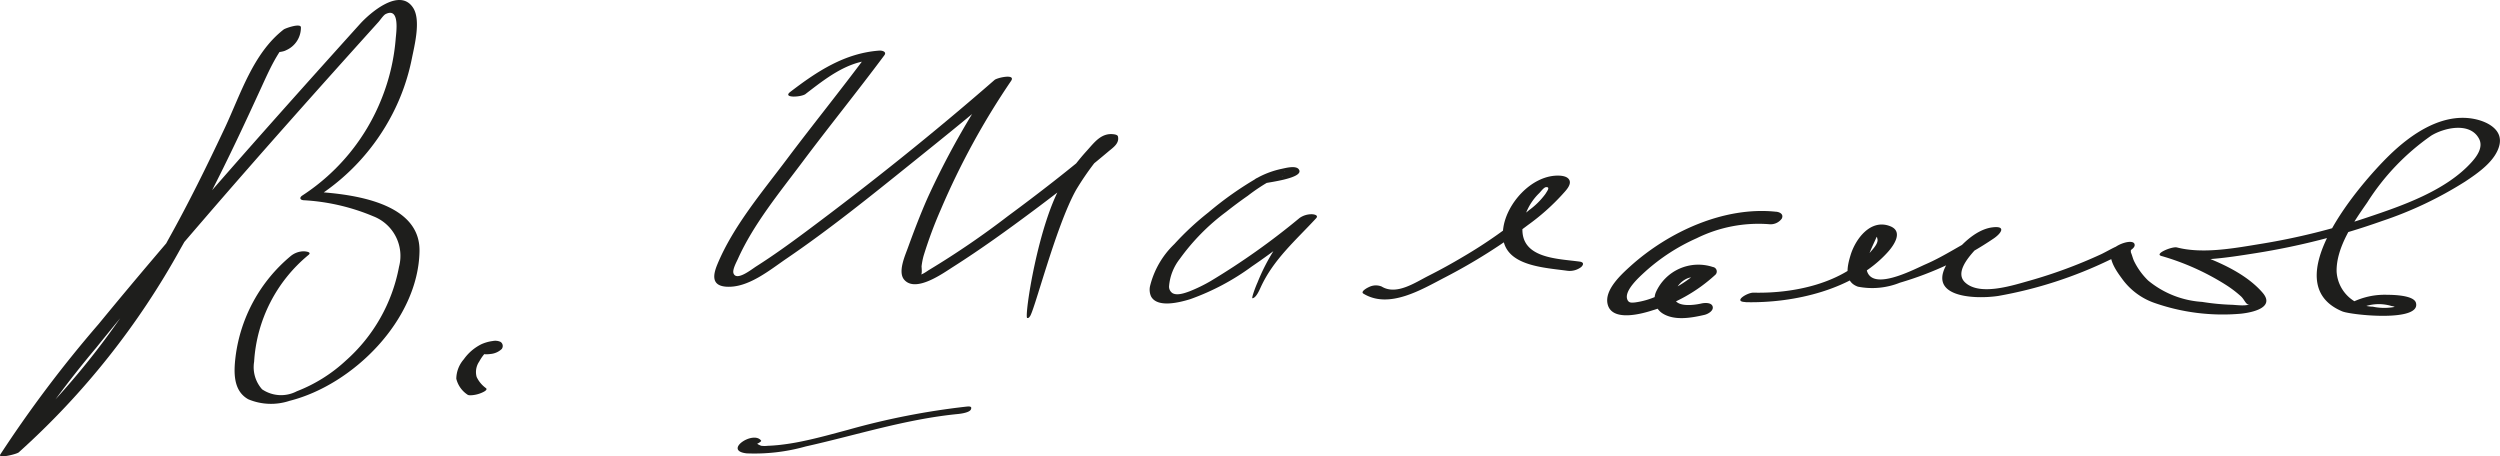 <?xml version="1.0" encoding="UTF-8" standalone="no"?>
<svg
   width="74.311mm"
   height="13.564mm"
   viewBox="0 0 210.646 38.449"
   version="1.1"
   id="svg20"
   sodipodi:docname="ifkfvjd.svg"
   inkscape:version="1.2.2 (b0a84865, 2022-12-01)"
   xmlns:inkscape="http://www.inkscape.org/namespaces/inkscape"
   xmlns:sodipodi="http://sodipodi.sourceforge.net/DTD/sodipodi-0.dtd"
   xmlns="http://www.w3.org/2000/svg"
   xmlns:svg="http://www.w3.org/2000/svg">
  <defs
     id="defs24" />
  <sodipodi:namedview
     id="namedview22"
     pagecolor="#ffffff"
     bordercolor="#000000"
     borderopacity="0.25"
     inkscape:showpageshadow="2"
     inkscape:pageopacity="0.0"
     inkscape:pagecheckerboard="0"
     inkscape:deskcolor="#d1d1d1"
     inkscape:document-units="mm"
     showgrid="false"
     inkscape:zoom="3.2039785"
     inkscape:cx="147.94107"
     inkscape:cy="32.771755"
     inkscape:window-width="1455"
     inkscape:window-height="456"
     inkscape:window-x="0"
     inkscape:window-y="38"
     inkscape:window-maximized="0"
     inkscape:current-layer="svg20" />
  <g
     id="g18">
    <path
       d="M24.45,4.236a2.077,2.077,0,0,0,1.258-1.927c0-.391-1.312.067-1.455.178-2.571,2-3.611,5.421-4.949,8.275-1.5,3.191-3.058,6.355-4.778,9.433A66.143,66.143,0,0,1,.438,38.213L2,38.027a87.08,87.08,0,0,1,6.453-8.722c2.941-3.654,5.976-7.234,9.039-10.785C22.336,12.9,27.273,7.363,32.241,1.854c.154-.171.419-.573.6-.666,1.23-.61.894,1.554.853,2.079a17.23,17.23,0,0,1-1.189,5.05,17.384,17.384,0,0,1-6.675,8.154c-.261.169-.216.376.107.4a17.561,17.561,0,0,1,5.87,1.354,3.577,3.577,0,0,1,2.169,4.245A14.009,14.009,0,0,1,29.474,30.4a12.9,12.9,0,0,1-4.109,2.566,2.848,2.848,0,0,1-2.928-.163,2.8,2.8,0,0,1-.672-2.323,12.63,12.63,0,0,1,4.584-9c.306-.257-.271-.3-.4-.306a1.759,1.759,0,0,0-1.1.4A13.16,13.16,0,0,0,20.2,30.056c-.153,1.284-.222,2.868,1.077,3.588a4.941,4.941,0,0,0,3.465.132C30.115,32.424,35.6,26.944,35.7,21.164c.071-4.093-5.6-4.8-8.7-5l.106.4A18.238,18.238,0,0,0,33.427,9.59a17.7,17.7,0,0,0,1.622-4.624c.227-1.13.779-3.256.122-4.293-1.125-1.776-3.649.419-4.494,1.355Q29.306,3.548,27.939,5.07c-6.552,7.3-13.055,14.655-19.28,22.238A102.732,102.732,0,0,0,.374,38.3c-.22.356,1.377-.028,1.559-.186A65.642,65.642,0,0,0,15.578,20.929c1.711-2.982,3.264-6.051,4.741-9.154.7-1.468,1.381-2.945,2.06-4.423.8-1.74,1.589-3.571,3.142-4.78l-1.455.178a1.307,1.307,0,0,1-.575,1.223c-.947.537.548.5.959.263Z"
       transform="translate(-0.353)"
       fill="#1e1e1c"
       id="path2" />
    <path
       d="M42.642,29.382a.41.41,0,0,0-.12-.578,1.057,1.057,0,0,0-.645-.071A3.4,3.4,0,0,0,40.92,29a3.986,3.986,0,0,0-1.486,1.27A2.549,2.549,0,0,0,38.8,31.91a2.237,2.237,0,0,0,.948,1.345c.085.072.328.048.416.04a2.555,2.555,0,0,0,.639-.146c.107-.04.706-.264.5-.443a2.451,2.451,0,0,1-.787-.941,1.55,1.55,0,0,1,.216-1.3,3.737,3.737,0,0,1,.734-.956c.077-.072.156-.14.237-.2.225-.18.376-.178-.268-.047-.755.155-.442-.035-.373.228a.2.2,0,0,1-.036.2c-.162.234.595.147.651.136a1.57,1.57,0,0,0,.967-.436Z"
       transform="translate(-0.353)"
       fill="#1e1e1c"
       id="path4" />
    <path
       d="M68.228,7.918c1.634-1.252,3.411-2.684,5.545-2.839l-.42-.391c-2.195,2.953-4.513,5.813-6.722,8.755-2.057,2.74-4.505,5.626-5.831,8.822-.374.9-.522,1.81.755,1.892,1.833.119,3.648-1.4,5.08-2.376,3.6-2.453,7.008-5.2,10.4-7.929,2.83-2.276,5.669-4.554,8.407-6.94l-1.4-.071a67.515,67.515,0,0,0-5.529,9.829c-.619,1.4-1.166,2.842-1.69,4.284-.233.641-.83,1.982-.281,2.616.973,1.124,3.287-.557,4.142-1.1,2.328-1.479,4.57-3.1,6.78-4.748q2.153-1.605,4.25-3.284,1.021-.822,2.024-1.667c.4-.338.947-.679.812-1.272-.027-.121-.21-.163-.305-.178-1.065-.168-1.651.643-2.283,1.344a19.106,19.106,0,0,0-2.025,2.654c-2.106,3.357-3.31,11.476-3.03,11.478.17,0,.189-.105.189-.105.319-.092,2.172-7.565,3.932-10.7a23.563,23.563,0,0,1,3.323-4.312l-1.271.415c-.332-.052-1.645,1.344-1.962,1.6q-.985.805-1.989,1.589-1.9,1.486-3.84,2.914a71.339,71.339,0,0,1-6.651,4.544c-.083.047-.611.431-.712.374.155.088.071-.642.077-.681a6.138,6.138,0,0,1,.164-.857,35.817,35.817,0,0,1,1.462-3.936A63.428,63.428,0,0,1,85.552,6.808c.4-.614-1.183-.263-1.4-.071-5.122,4.466-10.472,8.74-15.922,12.8-1.357,1.01-2.729,2-4.158,2.908-.387.245-1.676,1.289-1.918.576-.1-.306.251-.933.37-1.2,1.324-2.947,3.522-5.609,5.445-8.177,2.264-3.023,4.645-5.958,6.9-8.989.218-.294-.188-.409-.421-.392-2.919.212-5.242,1.745-7.507,3.48-.7.54.931.452,1.292.175Z"
       transform="translate(-0.353)"
       fill="#1e1e1c"
       id="path6" />
    <path
       d="M64.484,37.125c-.658-.886-3.239.852-1.217,1.075a15.9,15.9,0,0,0,4.974-.583c4.287-.957,8.42-2.3,12.817-2.732.25-.024.983-.119,1.1-.384s-.1-.268-.38-.24a62.392,62.392,0,0,0-9.957,1.95c-1.3.348-2.605.713-3.927.982a19.569,19.569,0,0,1-1.955.307c-.3.029-.593.052-.89.061a2.194,2.194,0,0,1-.555,0c-.037-.009-.553-.22-.391-.3l-1.162.311.116,0-.285-.1.068.092c.283.381,1.748-.3,1.643-.44Z"
       transform="translate(-0.353)"
       fill="#1e1e1c"
       id="path8" />
    <path
       d="M106.856,15.456c.316-.089,3.5-.455,2.922-1.2-.254-.33-1.1-.1-1.421-.033a7.5,7.5,0,0,0-1.922.686,28.677,28.677,0,0,0-4.271,2.995A23.854,23.854,0,0,0,99.3,20.567a7.34,7.34,0,0,0-2.049,3.548,1.412,1.412,0,0,0,.082.848c.532,1.03,2.5.493,3.311.243a20.219,20.219,0,0,0,5.2-2.764c1.825-1.234,3.55-2.608,5.293-3.952l-1.39-.028a16.627,16.627,0,0,0-3.445,5.356c-.14.3-.53,1.331-.414,1.314.3-.043.561-.639.7-.949,1.08-2.337,2.92-3.907,4.657-5.79.228-.247-.135-.329-.318-.341a1.761,1.761,0,0,0-1.072.313,60.491,60.491,0,0,1-7.488,5.312,13.041,13.041,0,0,1-1.807.878c-.381.139-1.018.369-1.409.148a.652.652,0,0,1-.291-.622,4.275,4.275,0,0,1,.9-2.267,18.105,18.105,0,0,1,3.9-3.958q.9-.713,1.843-1.37a15.458,15.458,0,0,1,2.019-1.325,3.692,3.692,0,0,1,.62-.23s.287-.062.3-.068c-.24.158.034-.471.2-.377a3.4,3.4,0,0,0-.936.141,8.665,8.665,0,0,0-1.007.213c-.181.051-.816.24-.739.528s.749.132.9.088Z"
       transform="translate(-0.353)"
       fill="#1e1e1c"
       id="path10" />
    <path
       d="M115.235,24.743c2.172,1.328,4.92-.363,6.875-1.374a48.163,48.163,0,0,0,6.965-4.394,18.655,18.655,0,0,0,2.907-2.577c.229-.265.786-.784.615-1.2-.159-.384-.766-.413-1.1-.4-2.151.078-4.158,2.319-4.472,4.363-.494,3.212,3.15,3.347,5.39,3.654a1.6,1.6,0,0,0,1.161-.311c.225-.213.235-.412-.123-.461-1.879-.257-5.013-.258-4.815-2.922a4.726,4.726,0,0,1,1.409-2.847c.141-.145.39-.492.575-.506.39-.028.07.361-.048.566A6.3,6.3,0,0,1,129.2,17.7a39.689,39.689,0,0,1-5.546,3.921q-1.437.858-2.932,1.614c-1.136.573-2.707,1.669-3.951.909a1.286,1.286,0,0,0-1.072.043c-.1.039-.755.378-.466.555Z"
       transform="translate(-0.353)"
       fill="#1e1e1c"
       id="path12" />
    <path
       d="M150.011,17.842c-4.38-.471-9.062,1.689-12.266,4.571-.773.7-2.208,1.993-1.941,3.194.338,1.516,2.812.859,3.762.549a13.466,13.466,0,0,0,5.293-2.98.382.382,0,0,0-.182-.679,3.915,3.915,0,0,0-4.807,2.138,1.456,1.456,0,0,0,.548,1.76c1.013.655,2.459.387,3.549.136.28-.065.789-.339.693-.7s-.68-.322-.95-.26c-.824.19-2.708.38-2.212-1.035a1.937,1.937,0,0,1,.841-.985,1.352,1.352,0,0,1,.5-.179,1.906,1.906,0,0,1,.859.115l-.182-.679a10.769,10.769,0,0,1-3.544,2.137,6.626,6.626,0,0,1-1.839.536c-.312.031-.565.06-.676-.277-.244-.746,1.036-1.876,1.529-2.329a16.429,16.429,0,0,1,4.321-2.8,11.778,11.778,0,0,1,6.1-1.185,1.164,1.164,0,0,0,1.078-.473c.172-.361-.15-.543-.47-.578Z"
       transform="translate(-0.353)"
       fill="#1e1e1c"
       id="path14" />
    <path
       d="M147.42,25.46c4.087.1,9.16-1.05,12.013-4.239.523-.585,1.284-1.717.2-2.155-1.666-.673-2.948,1.084-3.354,2.428-.3.979-.564,2.254.626,2.662a6.251,6.251,0,0,0,3.53-.336,28.3,28.3,0,0,0,7.933-3.746c.609-.426,1.042-1.059-.126-.919-1.463.174-2.858,1.63-3.642,2.769-2.139,3.106,2.03,3.321,4.121,3.012a35.8,35.8,0,0,0,9.416-3.052c.336-.153,2.034-.713,2.078-1.205.06-.69-1.837-.053-1.985.573-.171.718.506,1.665.9,2.2a5.661,5.661,0,0,0,2.681,2.045,17.4,17.4,0,0,0,7.364.934c1-.107,2.9-.527,1.812-1.778-1.7-1.963-4.817-3.078-7.207-3.8l-1.33.713c2.511.653,5.463.157,7.973-.237a59.643,59.643,0,0,0,10.637-2.707,32,32,0,0,0,7-3.322c1.068-.707,2.614-1.762,2.9-3.123.264-1.259-1.022-1.921-2.064-2.14-2.754-.58-5.4,1.267-7.256,3.082-2.33,2.274-9.688,10.7-3.934,13.116.745.313,6.65.927,6.212-.715-.177-.665-2-.678-2.459-.682a6.211,6.211,0,0,0-3.591,1.018c-.323.221-.124.368.125.466a1.6,1.6,0,0,0,1.161-.312,3.663,3.663,0,0,1,2.7-.226c.461.058.2.234.646-.012a4.675,4.675,0,0,1-2.213.07,3.14,3.14,0,0,1-3.055-2.973c-.037-2.05,1.459-4.2,2.575-5.8A19.745,19.745,0,0,1,205.2,11.43c1.063-.655,3.267-1.186,4.033.26.37.7-.156,1.448-.612,1.957-2.176,2.43-5.891,3.7-8.881,4.7a55.906,55.906,0,0,1-8.821,2.189c-2.2.357-4.926.888-7.138.313-.406-.105-1.923.533-1.33.713a21.017,21.017,0,0,1,5.386,2.4,9.426,9.426,0,0,1,1.345,1.015c.343.324.445.861.812.617-.351.233-1.189.1-1.593.086a19.456,19.456,0,0,1-2.5-.243,7.927,7.927,0,0,1-4.549-1.8,5.873,5.873,0,0,1-1.186-1.637c-.109-.231-.158-.478-.257-.708-.036-.086.011-.284-.029-.337a2.691,2.691,0,0,0-1.178-.189c-.17.033-.961.494-1.321.659a41.062,41.062,0,0,1-6,2.219c-1.384.385-4.186,1.324-5.446.16-.844-.779.178-2.009.74-2.643.384-.433.984-.758,1.331-1.2.222-.279.5-.612-.575-.3.054-.015-.117.1-.17.128-1.574.753-3.018,1.765-4.638,2.468-.914.4-3.794,1.935-4.727.984-.754-.77.228-2.435.536-3.186.054-.13.2-.217.251-.341l-.37.054a.4.4,0,0,1,.181.129c-.007.028.06.269.062.317.013.338-.364.743-.564.975-2.325,2.7-6.514,3.552-9.887,3.469-.532-.013-1.773.764-.677.791Z"
       transform="translate(-0.353)"
       fill="#1e1e1c"
       id="path16" />
  </g>
</svg>
